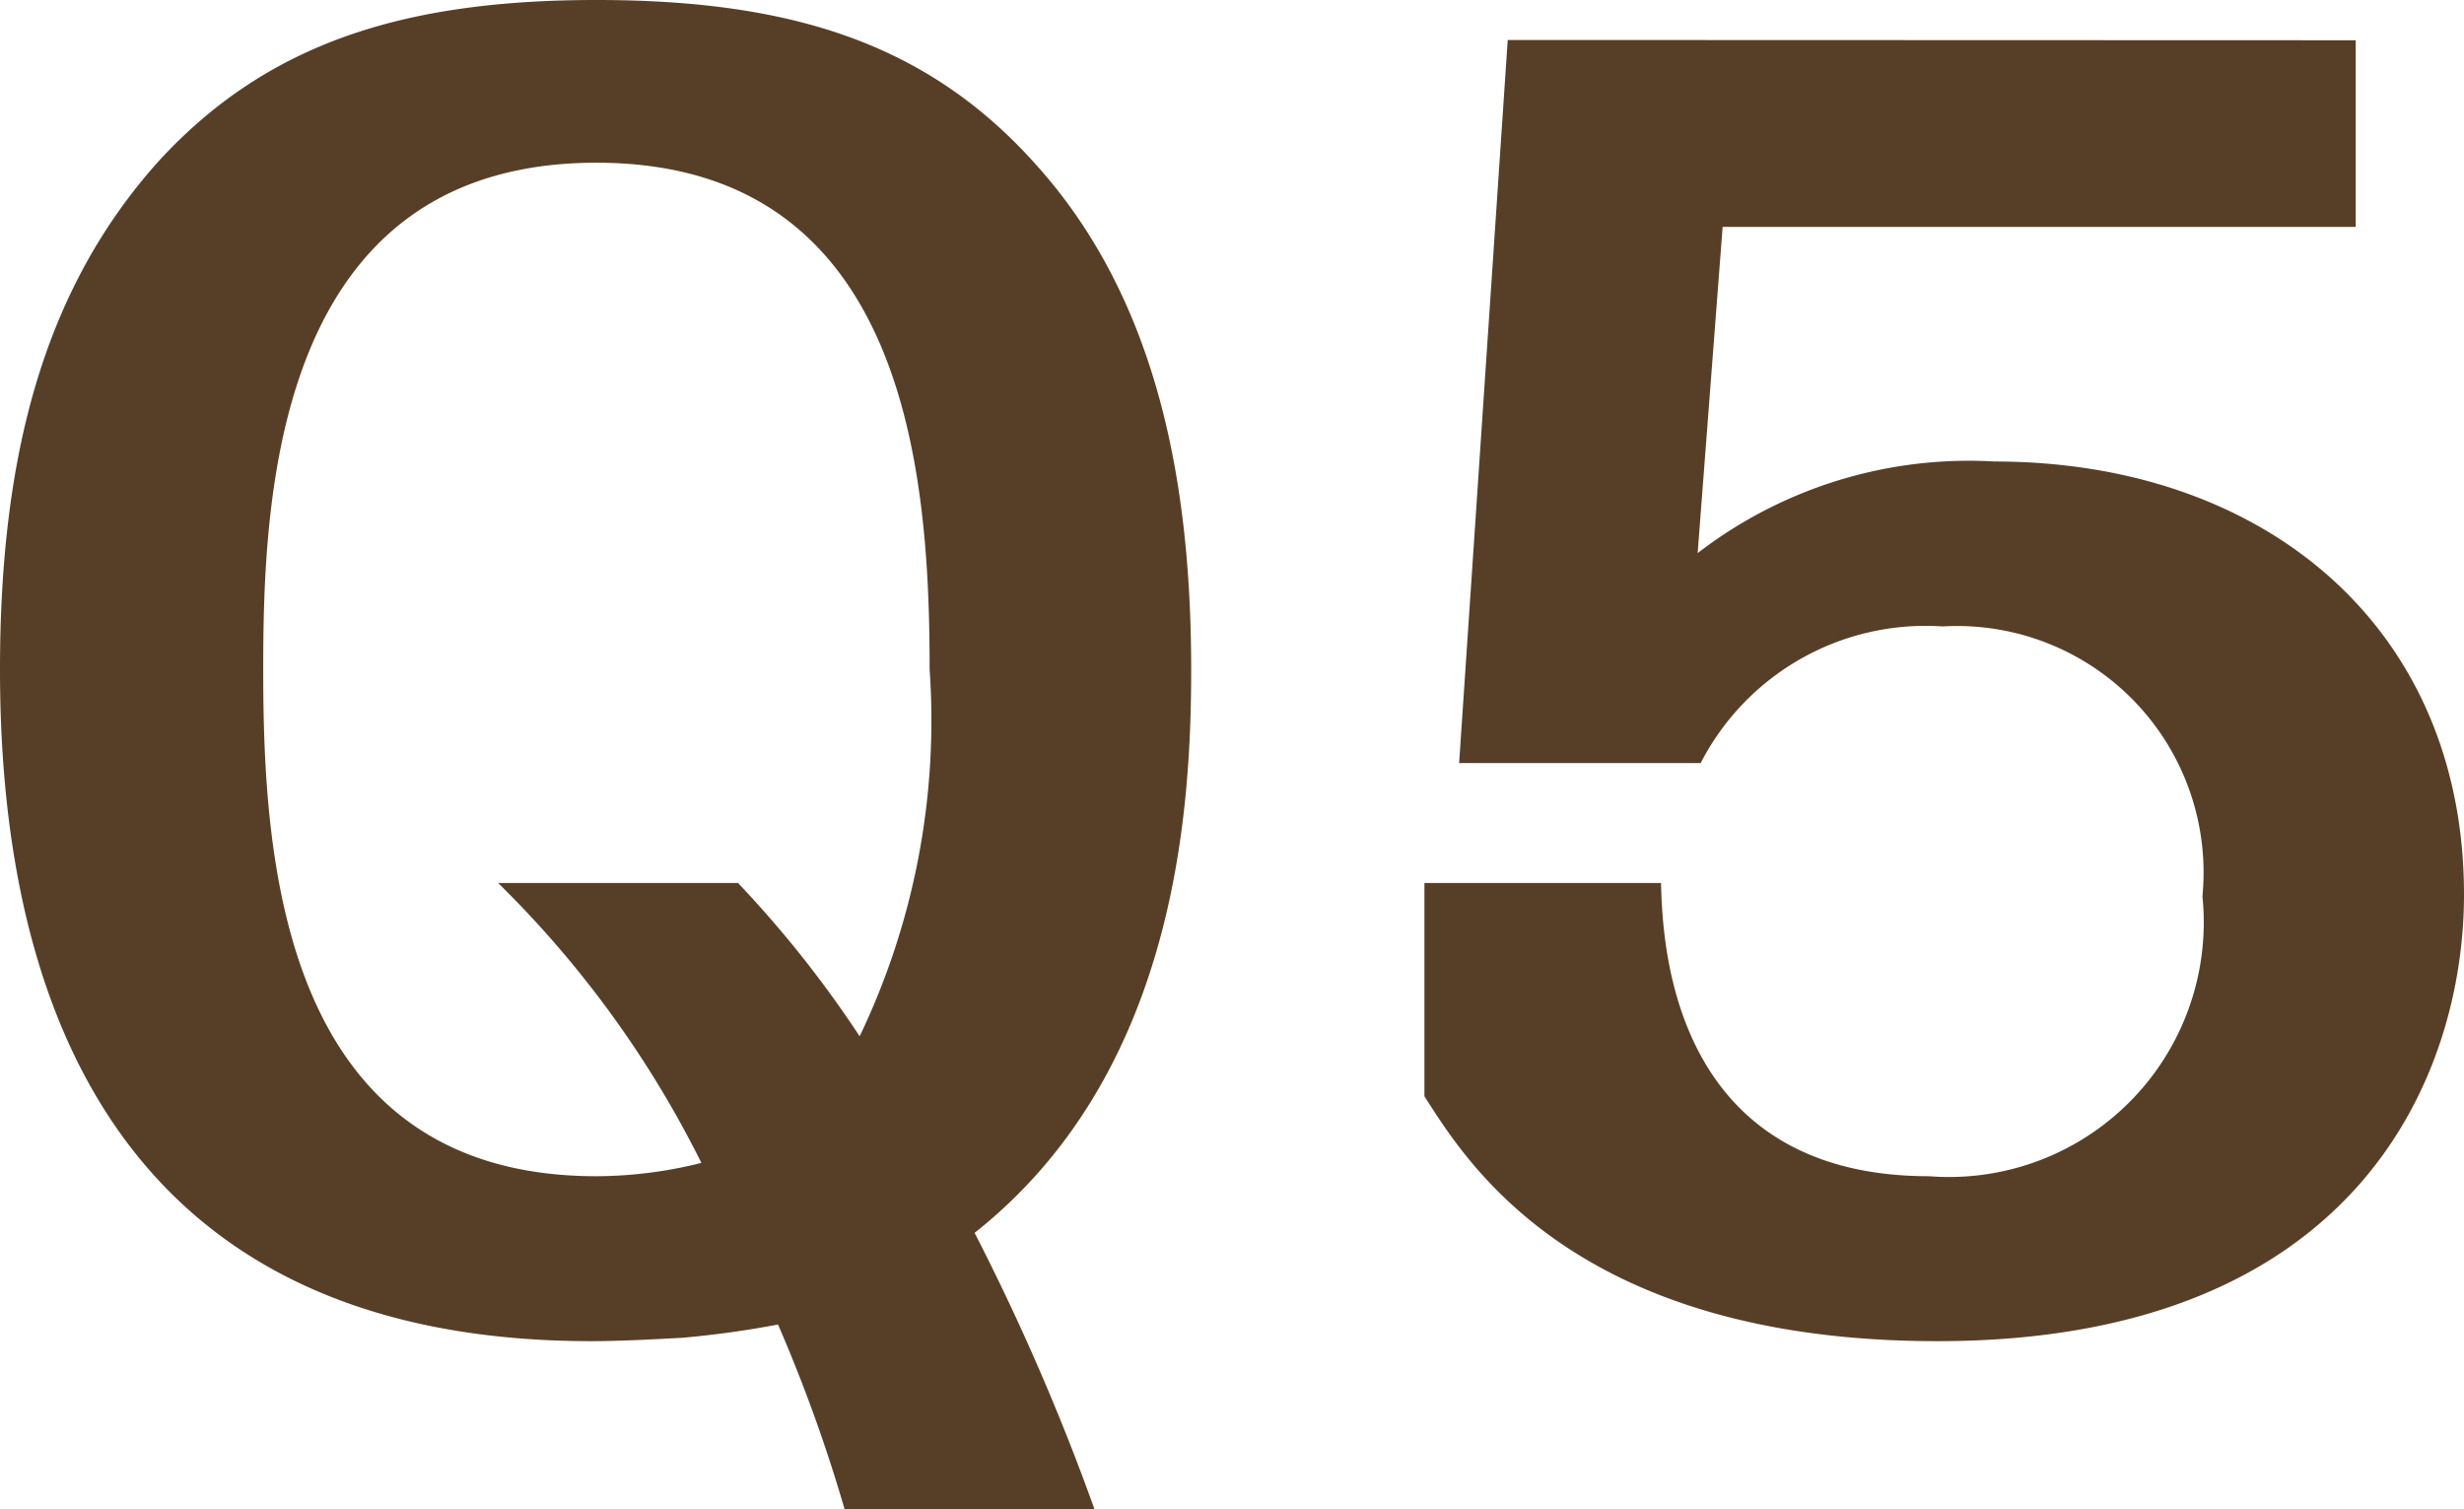 <svg xmlns="http://www.w3.org/2000/svg" width="35.496" height="21.744" viewBox="0 0 35.496 21.744">
  <path id="パス_32805" data-name="パス 32805" d="M17.184,3A33.218,33.218,0,0,0,15.456-.984c2.88-2.28,3.12-6.024,3.12-8.112,0-2.616-.456-5.3-2.232-7.272-1.56-1.752-3.528-2.376-6.336-2.376-2.784,0-4.752.624-6.312,2.328-1.656,1.848-2.28,4.248-2.28,7.32C1.416-5.16,2.544.576,9.936.576c.408,0,.84-.024,1.3-.048A13.851,13.851,0,0,0,12.624.336,22.432,22.432,0,0,1,13.584,3ZM8.592-6.024A15,15,0,0,1,11.52-1.992a6.285,6.285,0,0,1-1.512.192c-4.56,0-4.8-4.608-4.8-7.3,0-2.5.168-7.3,4.8-7.3,4.488,0,4.8,4.512,4.8,7.3A10.527,10.527,0,0,1,13.8-3.816a15.95,15.95,0,0,0-1.752-2.208ZM23.136-18.168l-.7,10.416h3.48A3.644,3.644,0,0,1,29.4-9.72a3.552,3.552,0,0,1,3.744,3.888A3.669,3.669,0,0,1,29.208-1.8c-3.768,0-3.84-3.456-3.864-4.224H21.936v3.072c.6.936,2.16,3.528,7.392,3.528,6.1,0,7.584-3.888,7.584-6.432,0-3.84-2.856-6.24-6.768-6.24a6.4,6.4,0,0,0-4.272,1.32l.36-4.7h9.12v-2.688Z" transform="translate(-1.416 18.744)" fill="#573f27"/>
</svg>
